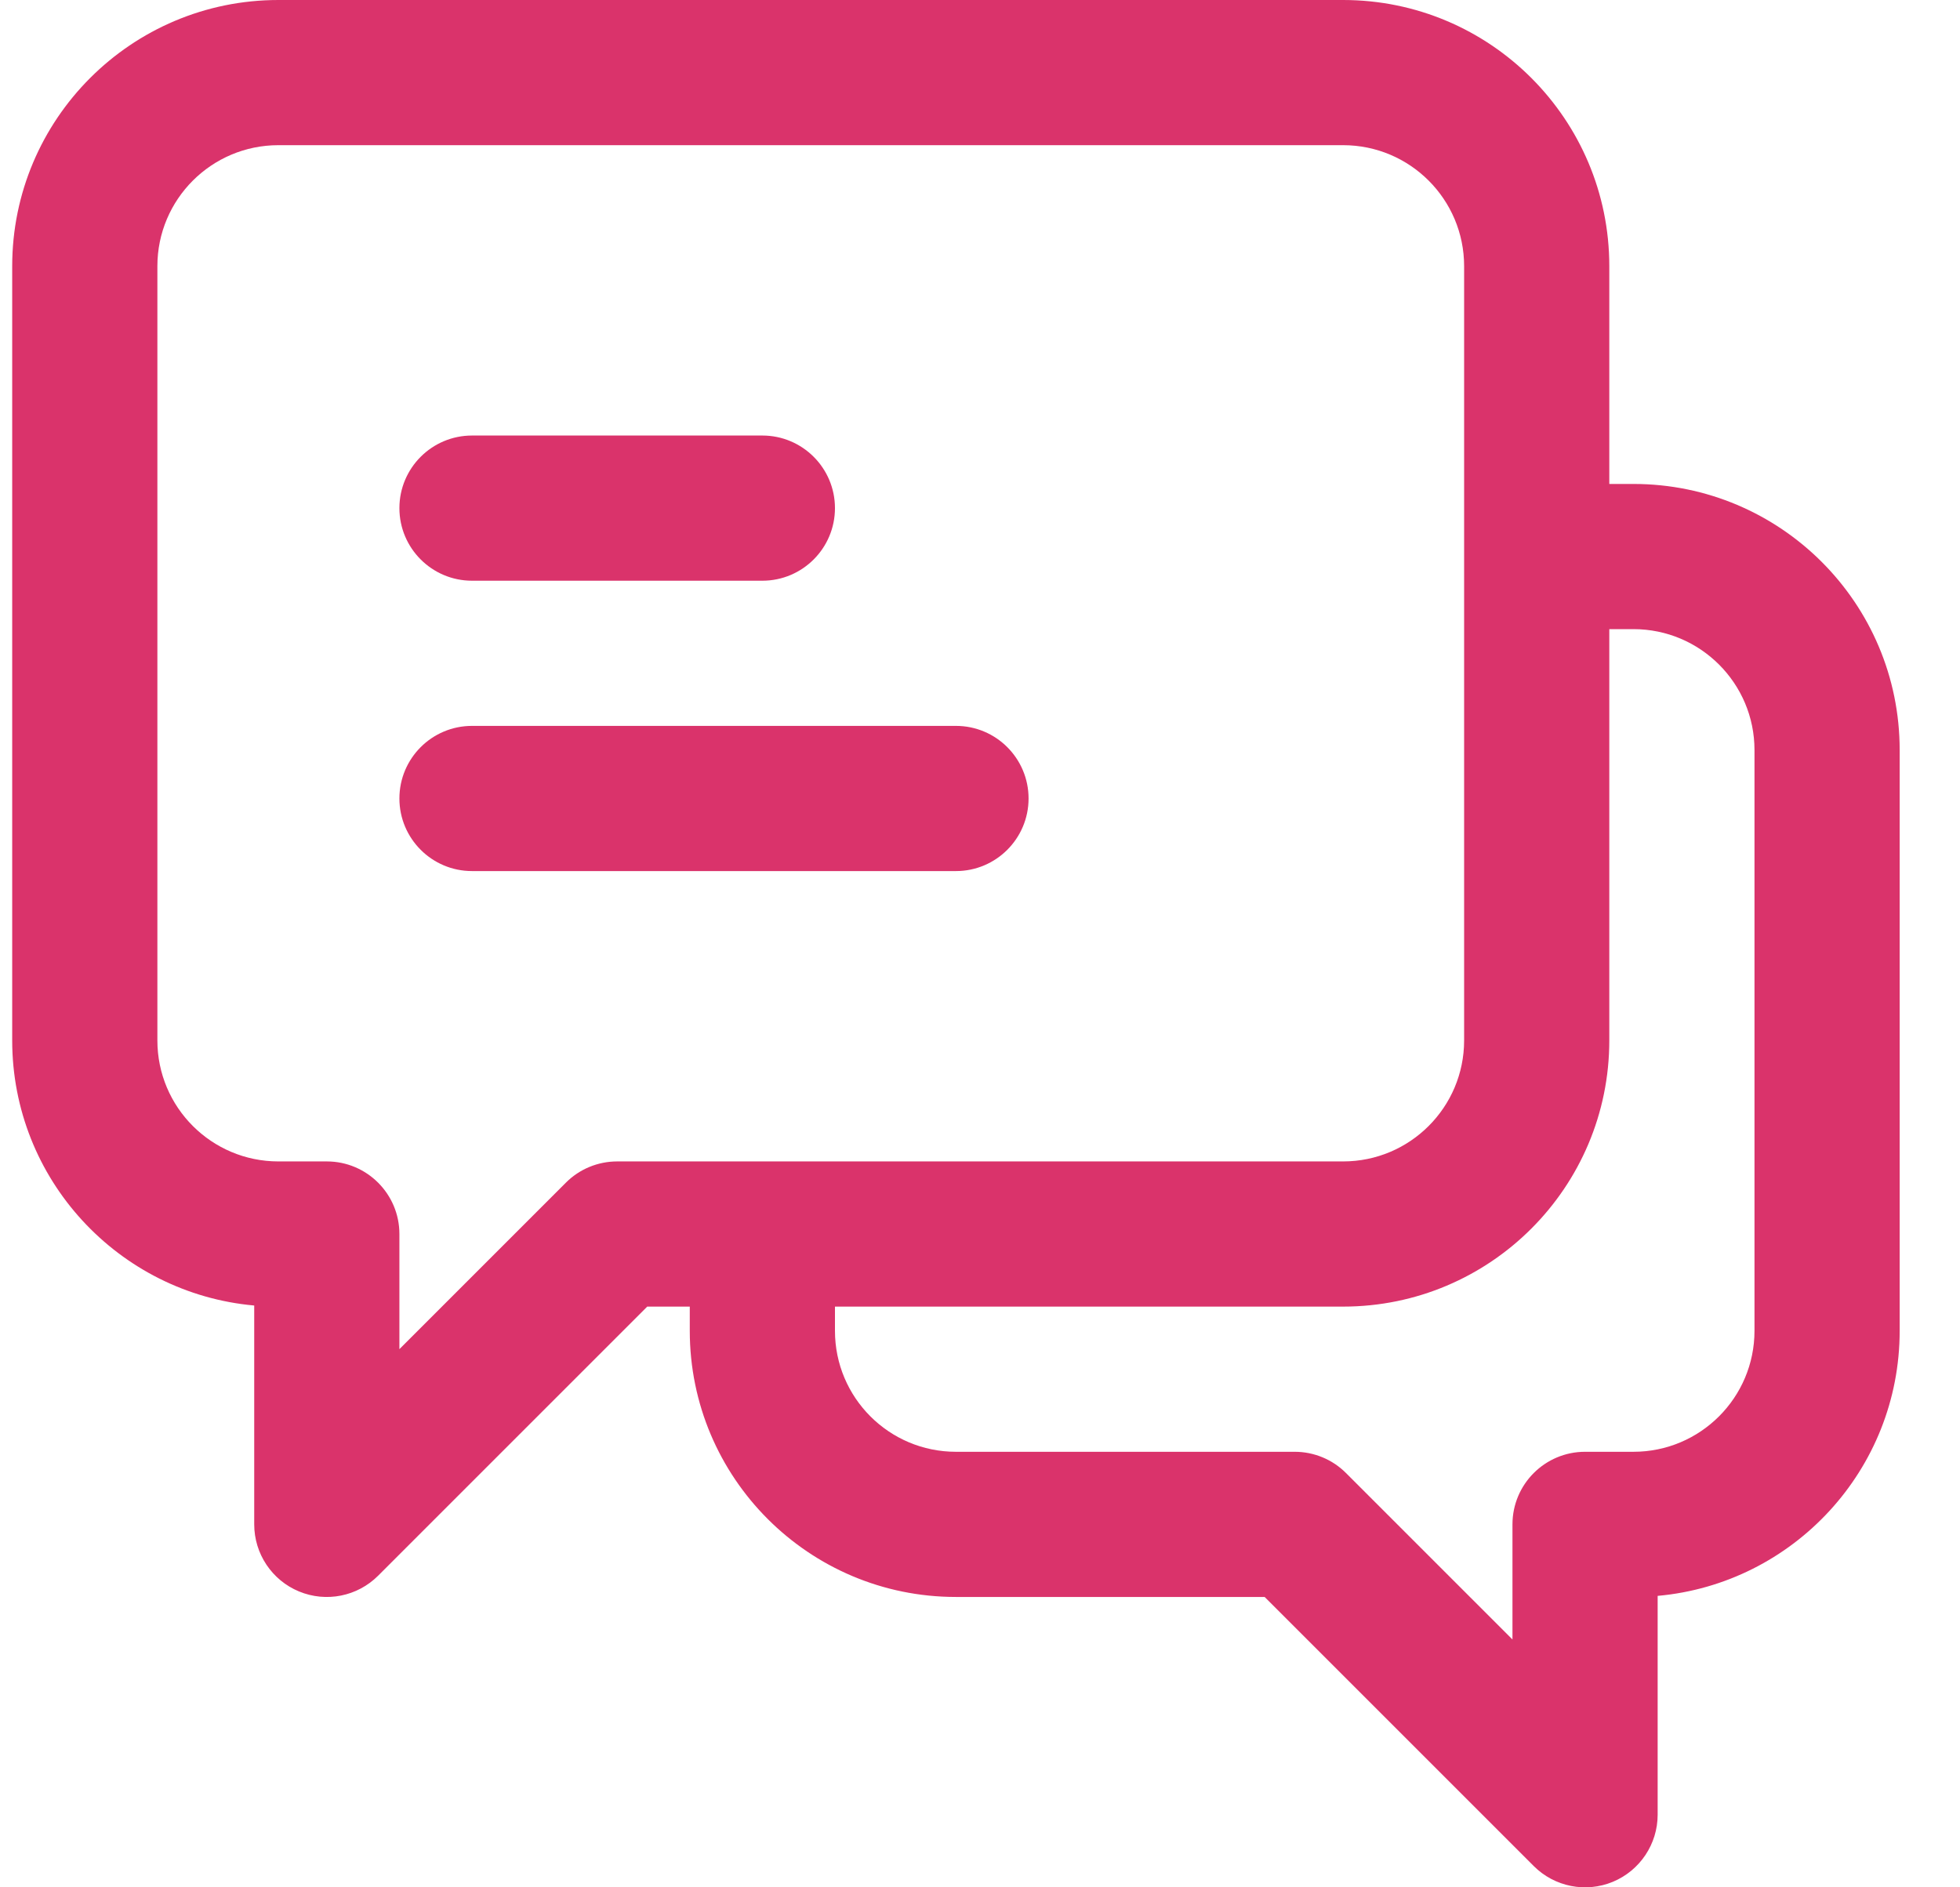 <svg width="27" height="26" viewBox="0 0 27 26" fill="none" xmlns="http://www.w3.org/2000/svg">
<path fill-rule="evenodd" clip-rule="evenodd" d="M2.168 3.667C2.168 2.746 2.915 2 3.835 2H18.502C19.422 2 20.169 2.746 20.169 3.667V14.333C20.169 15.254 19.422 16 18.502 16H8.502C8.237 16 7.982 16.105 7.795 16.293L5.502 18.586V17C5.502 16.448 5.054 16 4.502 16H3.835C2.915 16 2.168 15.254 2.168 14.333V3.667ZM3.835 0C1.81 0 0.168 1.642 0.168 3.667V14.333C0.168 16.246 1.633 17.817 3.502 17.985V21C3.502 21.404 3.745 21.769 4.119 21.924C4.493 22.079 4.923 21.993 5.209 21.707L8.916 18H9.502V18.333C9.502 20.358 11.143 22 13.168 22H17.421L21.128 25.707C21.414 25.993 21.844 26.079 22.218 25.924C22.591 25.769 22.835 25.404 22.835 25V21.985C24.704 21.817 26.169 20.246 26.169 18.333V10.333C26.169 8.308 24.527 6.667 22.502 6.667H22.169V3.667C22.169 1.642 20.527 0 18.502 0H3.835ZM22.169 8.667V14.333C22.169 16.358 20.527 18 18.502 18H11.502V18.333C11.502 19.254 12.248 20 13.168 20H17.835C18.1 20 18.355 20.105 18.542 20.293L20.835 22.586V21C20.835 20.448 21.283 20 21.835 20H22.502C23.422 20 24.169 19.254 24.169 18.333V10.333C24.169 9.413 23.422 8.667 22.502 8.667H22.169Z" fill="#DA336B"/>
<path fill-rule="evenodd" clip-rule="evenodd" d="M5.502 7C5.502 6.448 5.95 6 6.502 6H10.502C11.054 6 11.502 6.448 11.502 7C11.502 7.552 11.054 8 10.502 8H6.502C5.95 8 5.502 7.552 5.502 7Z" fill="#DA336B"/>
<path fill-rule="evenodd" clip-rule="evenodd" d="M5.502 11C5.502 10.448 5.95 10 6.502 10H13.169C13.721 10 14.169 10.448 14.169 11C14.169 11.552 13.721 12 13.169 12H6.502C5.95 12 5.502 11.552 5.502 11Z" fill="#DA336B"/>
</svg>

